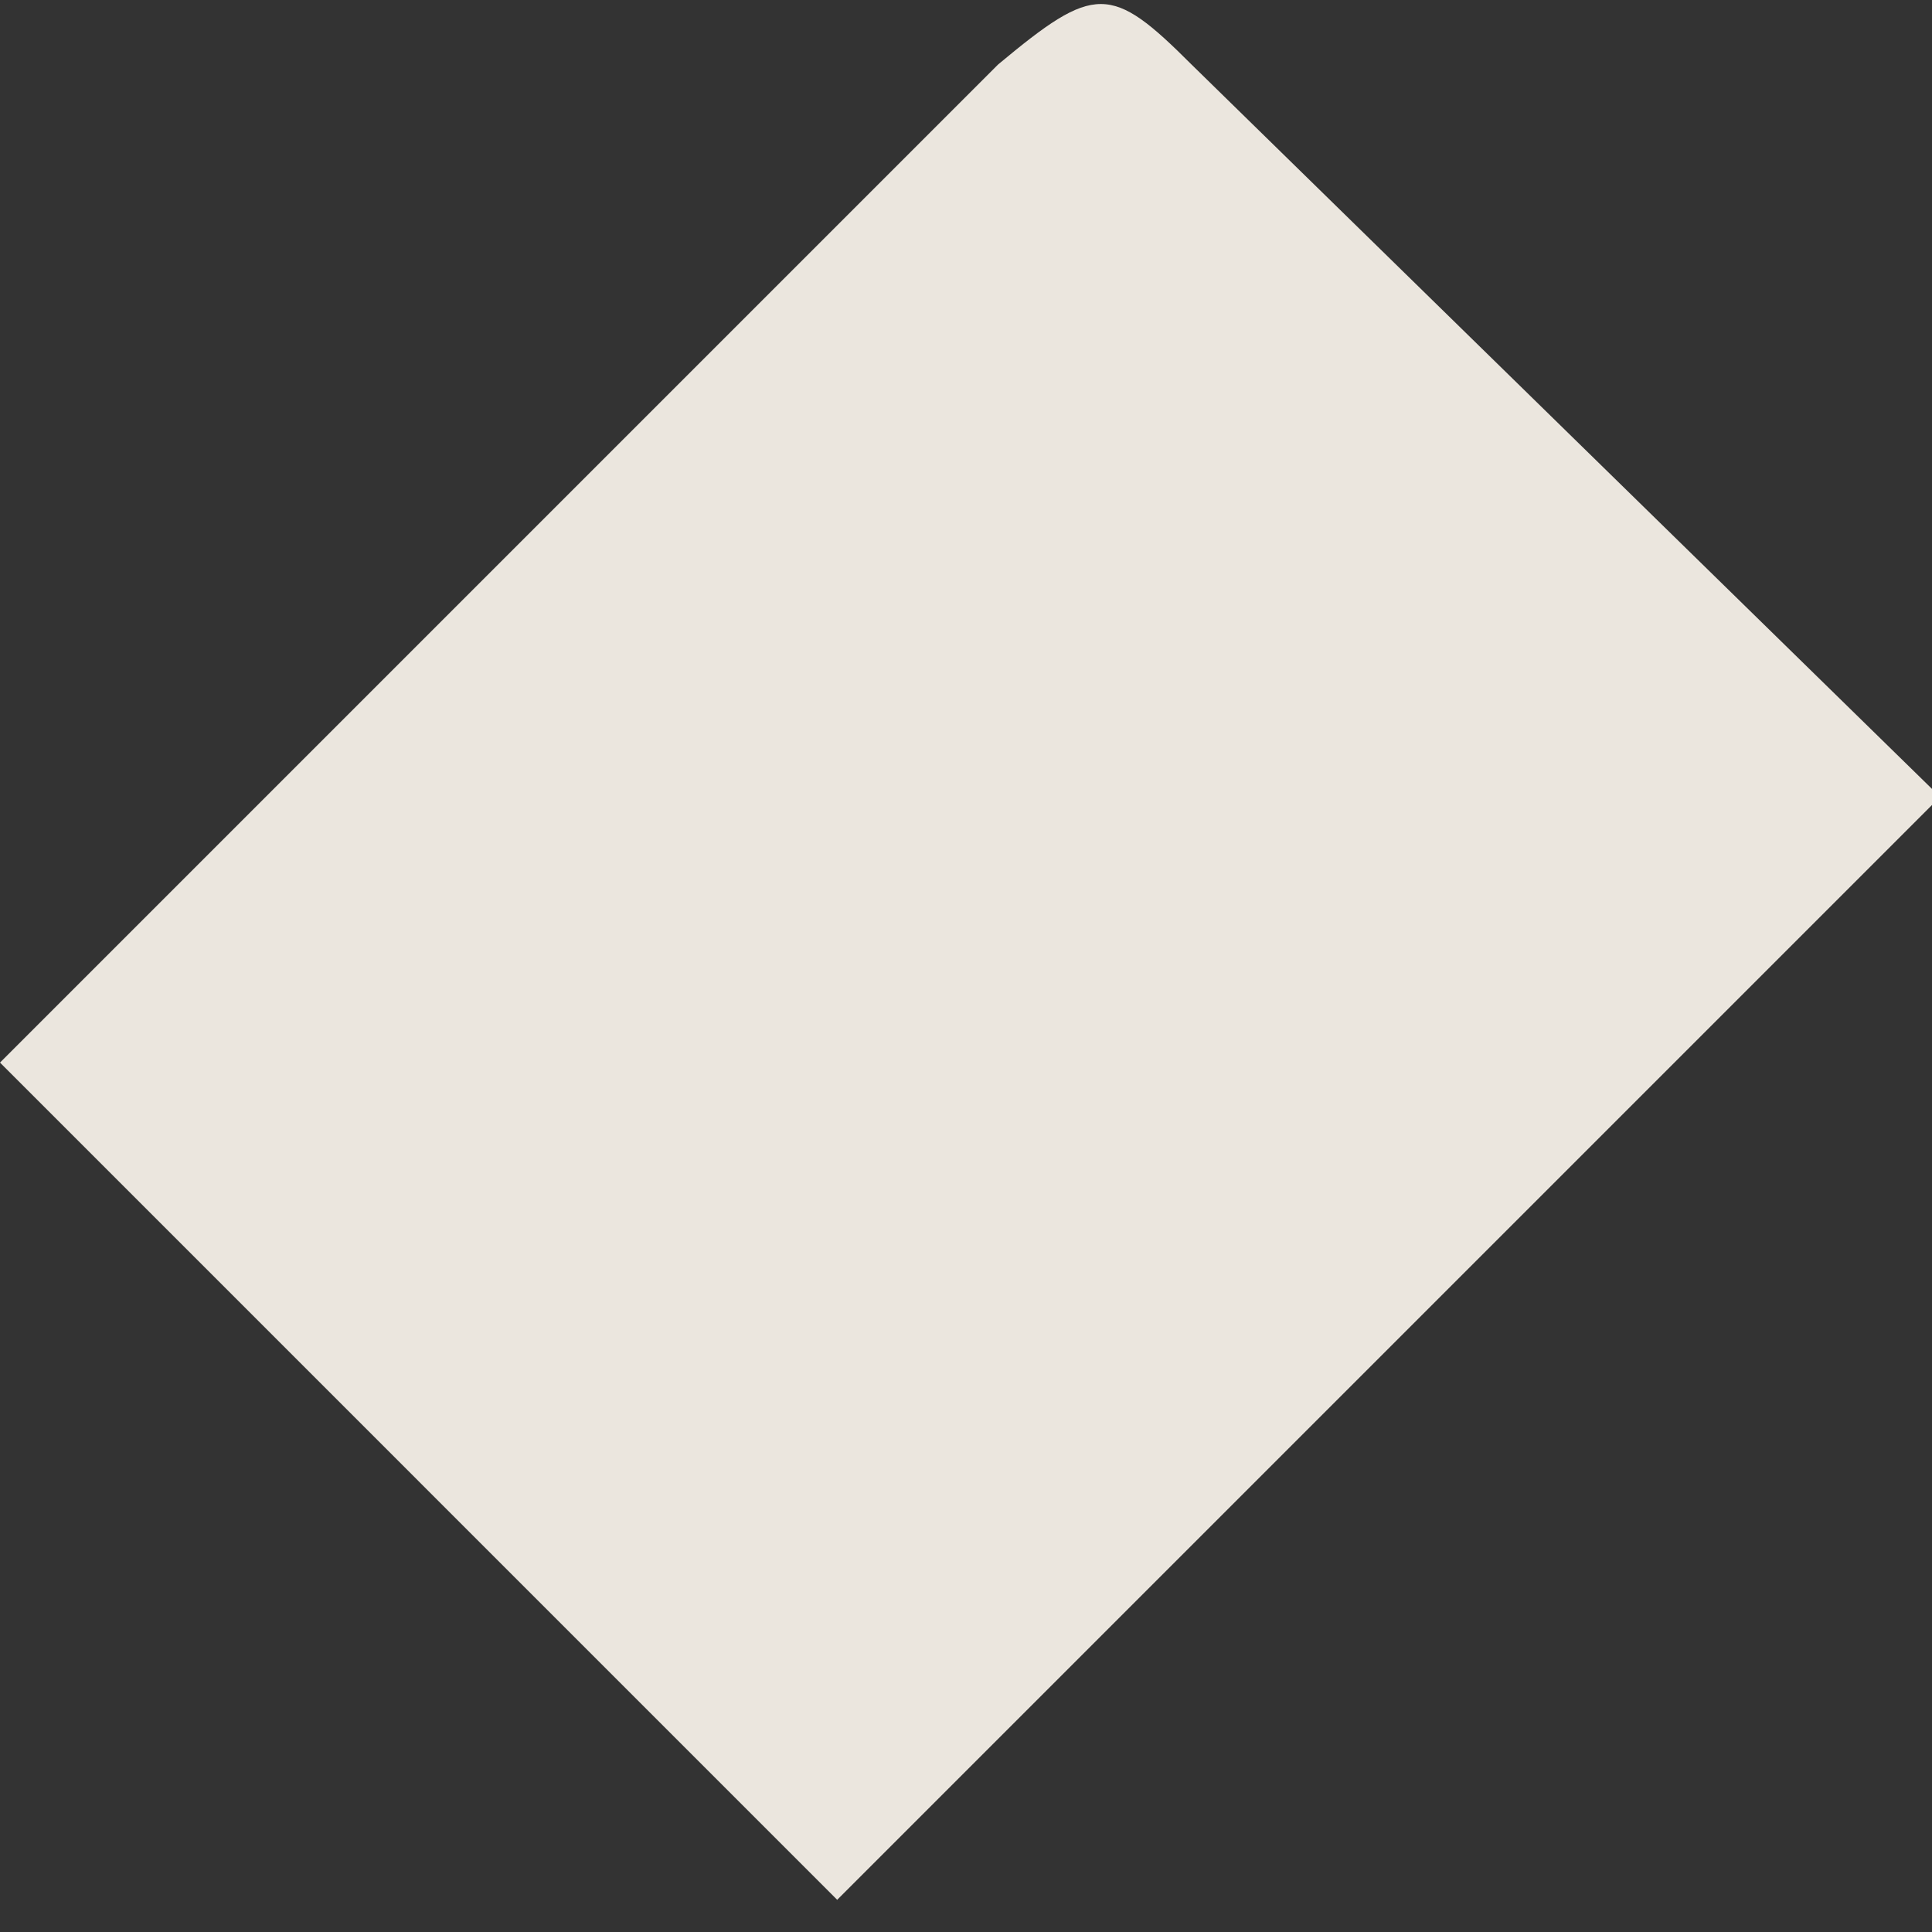 <svg width="12" height="12" fill="none" xmlns="http://www.w3.org/2000/svg"><rect width="100%" height="100%" fill="#333333" stroke="none"/><path opacity=".9" d="m12 5-6.8 6.8L0 6.6l.4-.4L5.9.7l.3-.3c.6-.5.7-.5 1.2 0L12 4.9Z" fill="#FFFAF1"/></svg>
